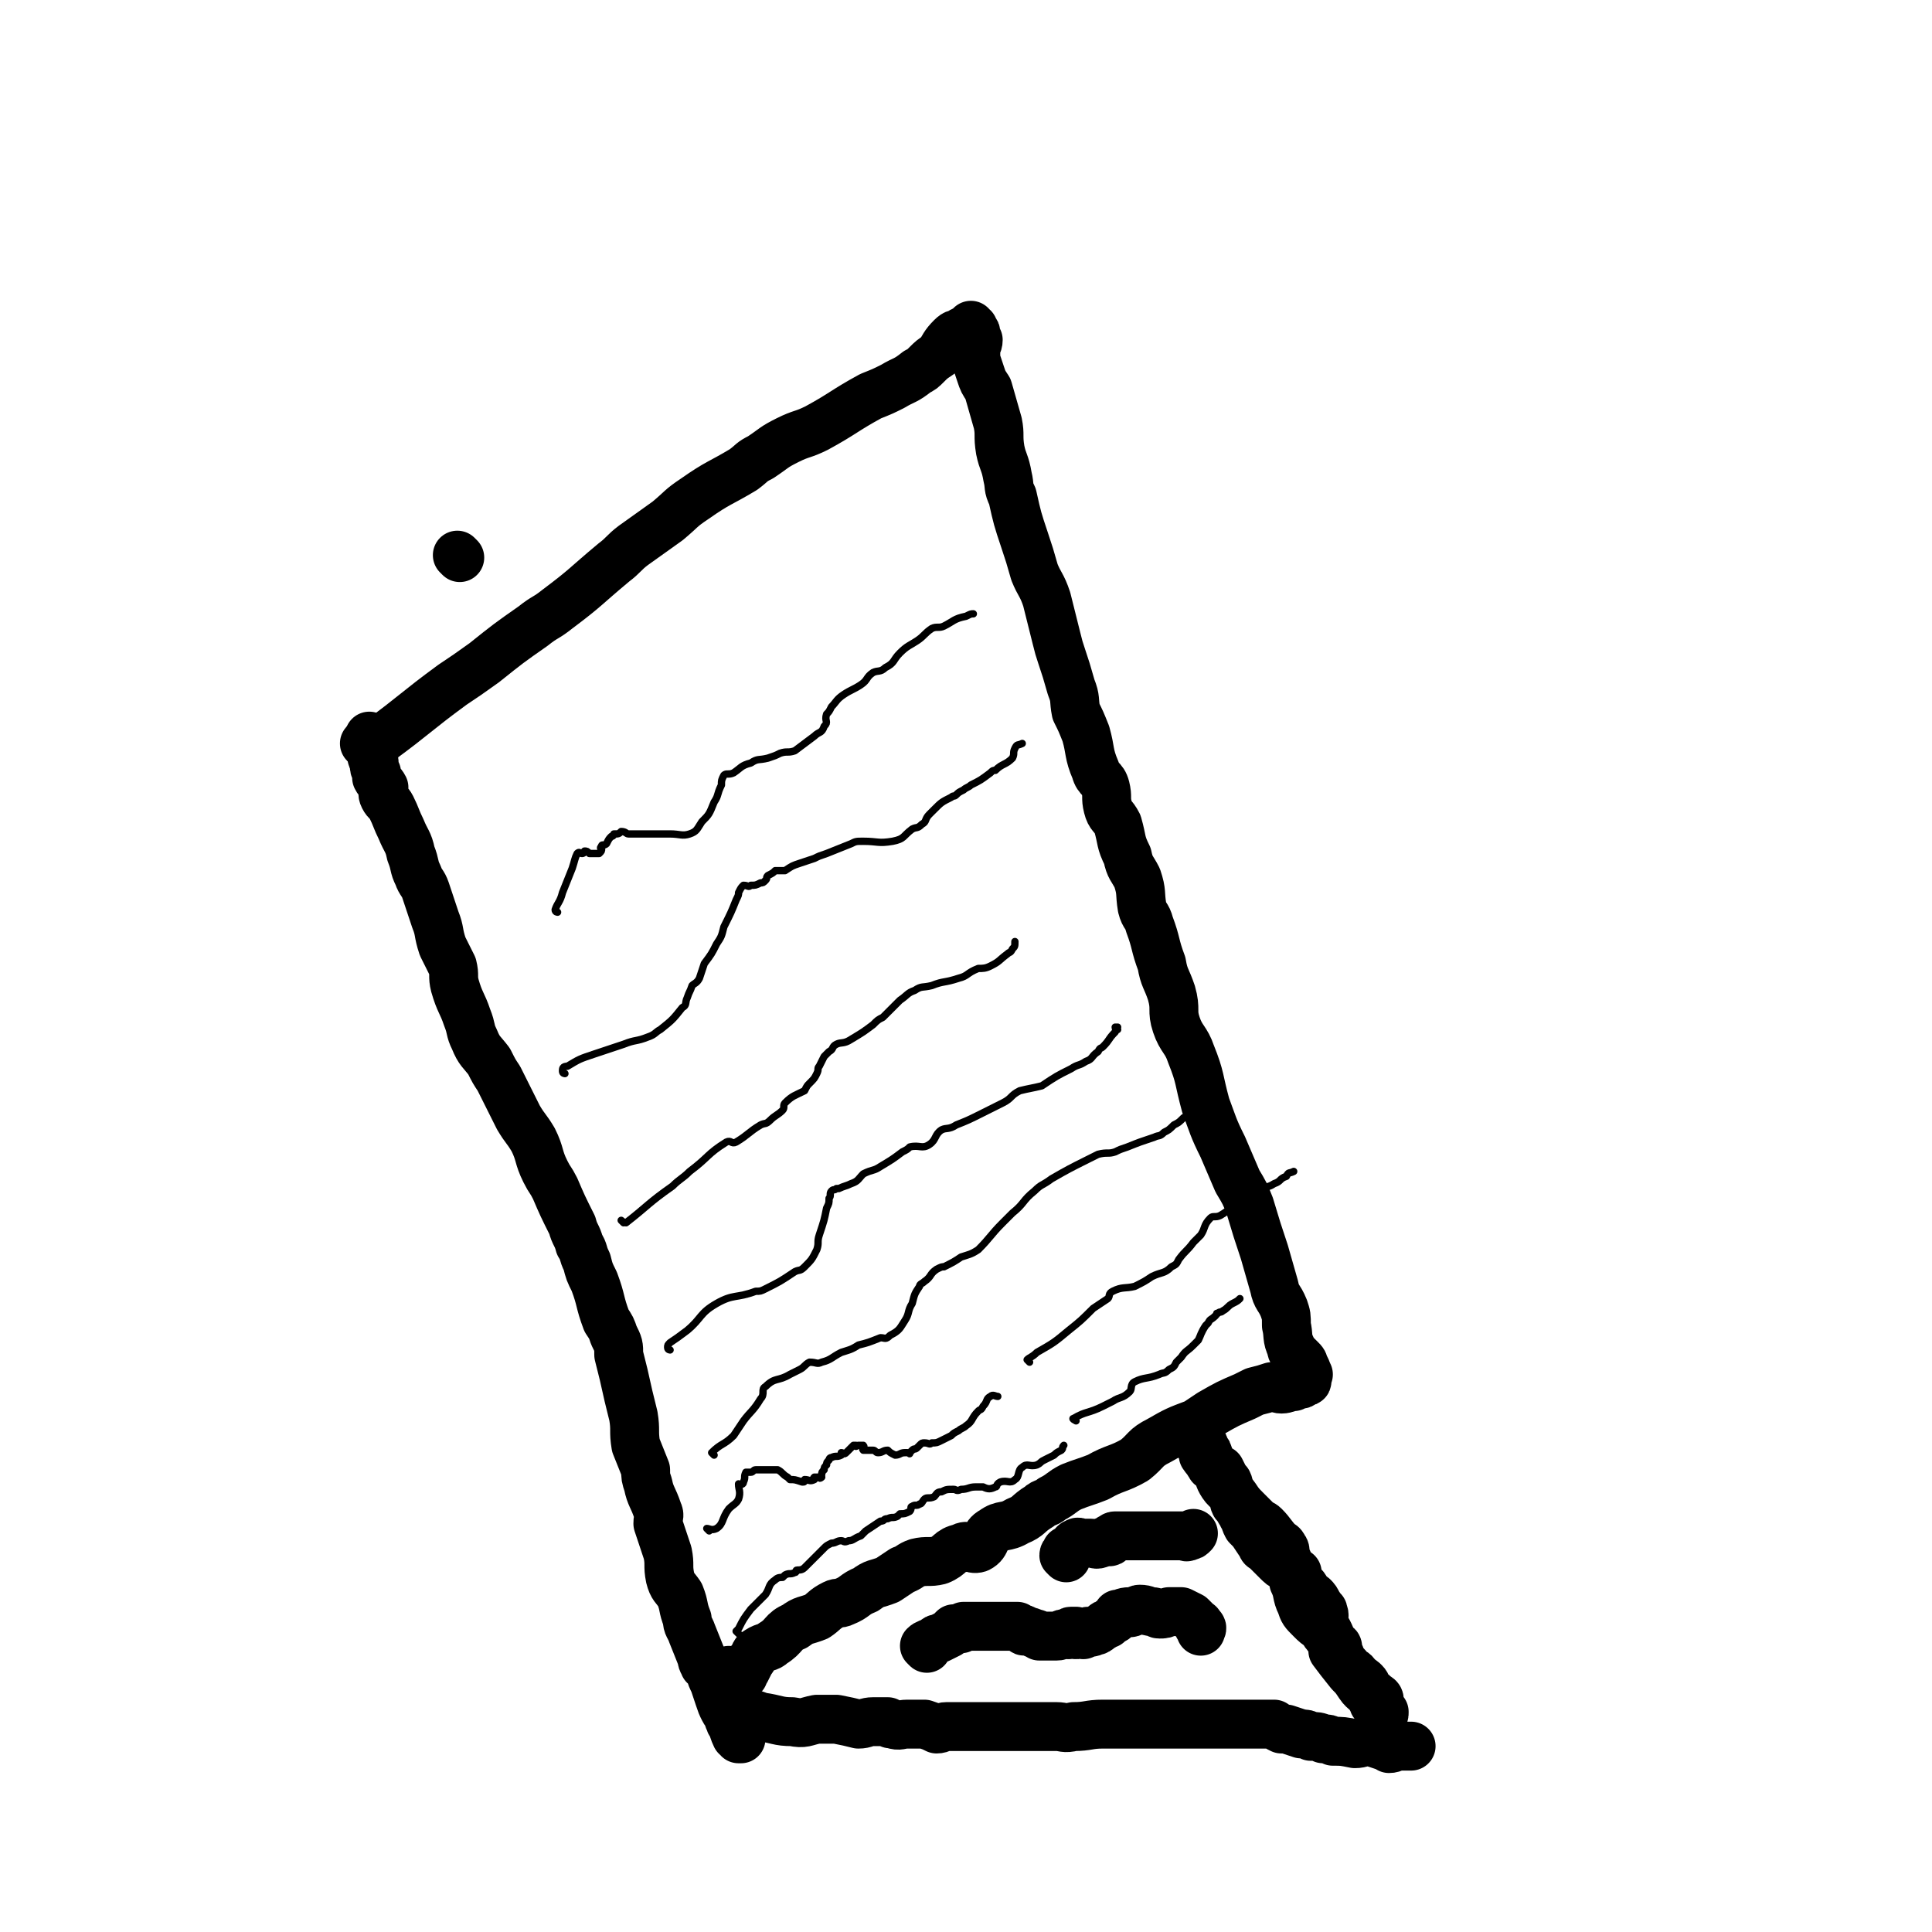 <svg viewBox='0 0 790 790' version='1.1' xmlns='http://www.w3.org/2000/svg' xmlns:xlink='http://www.w3.org/1999/xlink'><g fill='none' stroke='#000000' stroke-width='20' stroke-linecap='round' stroke-linejoin='round'><path d='M188,228c0,0 -1,-1 -1,-1 '/><path d='M150,305c0,0 -1,-1 -1,-1 2,-1 4,0 6,-1 15,-11 15,-12 30,-23 6,-4 6,-4 13,-9 10,-8 10,-8 20,-15 5,-4 5,-3 10,-7 12,-9 11,-9 23,-19 4,-3 4,-4 8,-7 7,-5 7,-5 14,-10 6,-5 5,-5 11,-9 10,-7 10,-6 20,-12 4,-3 3,-3 7,-5 6,-4 5,-4 11,-7 6,-3 6,-2 12,-5 11,-6 11,-7 22,-13 5,-2 5,-2 9,-4 5,-3 5,-2 10,-6 2,-1 2,-1 4,-3 2,-2 2,-2 5,-4 2,-3 2,-4 5,-7 2,-2 2,-1 4,-2 0,-1 1,0 1,0 0,-1 0,-1 1,-1 1,-1 1,-1 2,-2 0,0 0,1 1,1 0,0 -1,0 -1,1 1,1 2,0 2,1 0,1 -1,1 -1,1 1,1 1,1 2,2 0,2 -1,2 -1,4 0,2 0,2 0,4 1,3 1,3 2,6 1,3 1,3 3,6 2,7 2,7 4,14 1,5 0,5 1,11 1,5 2,5 3,11 1,4 0,4 2,8 2,9 2,9 5,18 2,6 2,6 4,13 2,5 3,5 5,11 2,8 2,8 4,16 1,4 1,4 2,7 2,6 2,6 4,13 2,5 1,5 2,10 2,4 2,4 4,9 2,7 1,8 4,15 1,4 3,3 4,7 1,4 0,4 1,8 1,4 2,3 4,7 2,7 1,7 4,13 1,5 2,5 4,9 2,6 1,6 2,12 1,4 2,3 3,7 3,8 2,8 5,16 1,6 2,6 4,12 2,7 0,7 2,13 2,6 4,6 6,12 4,10 3,10 6,21 3,8 3,9 7,17 3,7 3,7 6,14 3,5 3,5 5,10 3,10 3,10 6,19 2,7 2,7 4,14 1,5 2,4 4,9 1,3 1,3 1,7 1,4 0,5 2,9 0,2 1,2 2,3 1,1 1,1 2,2 1,1 1,1 1,2 1,1 1,2 2,4 0,0 -1,0 -1,1 0,1 1,2 0,2 0,0 0,0 -1,-1 0,0 -1,0 -1,0 0,1 1,2 0,2 0,0 0,-1 -1,-1 -1,1 -1,1 -2,2 -2,0 -3,1 -5,1 -2,0 -2,-1 -4,-1 -3,1 -3,1 -7,2 -2,1 -2,1 -4,2 -7,3 -7,3 -14,7 -3,2 -3,2 -6,4 -8,3 -8,3 -15,7 -6,3 -5,4 -10,8 -7,4 -8,3 -15,7 -5,2 -6,2 -11,4 -4,2 -4,3 -8,5 -2,2 -3,1 -5,3 -5,3 -4,4 -9,6 -5,3 -6,1 -10,4 -4,2 -2,5 -6,7 -3,1 -4,-2 -7,0 -5,1 -4,3 -9,5 -4,1 -5,0 -9,1 -3,1 -3,2 -6,3 -3,2 -3,2 -6,4 -5,2 -5,1 -9,4 -5,2 -4,3 -9,5 -2,1 -2,0 -4,1 -4,2 -4,3 -7,5 -5,2 -5,1 -9,4 -5,2 -4,4 -9,7 -2,2 -3,1 -6,3 -2,1 -1,2 -3,4 -1,2 -1,2 -2,4 -1,1 -2,0 -2,1 0,0 1,1 1,1 -1,0 -2,-1 -3,-1 0,0 0,1 -1,0 -1,0 -1,0 -2,-1 '/><path d='M152,302c0,0 -1,-1 -1,-1 0,1 1,2 1,4 0,2 -1,2 0,4 0,2 1,1 1,3 0,2 0,2 1,4 0,1 0,1 0,2 1,2 2,2 3,4 0,2 -1,2 0,4 1,2 2,2 3,4 2,4 2,5 4,9 2,5 3,5 4,10 2,5 1,5 3,9 1,3 2,3 3,6 2,6 2,6 4,12 2,5 1,5 3,11 2,4 2,4 4,8 1,4 0,4 1,8 2,7 3,7 5,13 2,5 1,5 3,9 2,5 3,5 6,9 2,4 2,4 4,7 4,8 4,8 8,16 3,5 3,4 6,9 3,6 2,7 5,13 2,4 2,3 4,7 3,7 3,7 7,15 1,4 2,4 3,8 2,3 1,3 3,7 1,4 1,4 3,8 3,8 2,8 5,16 2,3 2,3 3,6 2,4 2,4 2,8 1,4 1,4 2,8 2,9 2,9 4,17 1,6 0,6 1,12 2,5 2,5 4,10 0,3 0,3 1,6 1,5 2,5 4,11 1,2 0,2 0,5 1,3 1,3 2,6 1,3 1,3 2,6 1,5 0,5 1,10 1,4 2,4 4,7 2,5 1,5 3,10 0,3 1,3 2,6 2,5 2,5 4,10 0,2 1,2 1,3 1,1 2,1 2,2 1,3 1,3 2,5 1,3 1,3 2,6 1,3 1,3 2,5 1,2 2,2 2,4 1,1 0,1 1,2 1,2 1,3 2,5 1,0 1,0 1,0 0,0 -1,0 0,1 0,0 0,0 1,0 '/><path d='M300,697c0,0 -1,-1 -1,-1 1,0 1,2 3,2 4,3 4,2 9,4 7,1 7,2 13,2 5,1 5,0 10,-1 2,0 2,0 4,0 2,0 2,0 4,0 5,1 5,1 9,2 3,0 3,-1 6,-1 3,0 3,0 6,0 1,1 1,1 2,1 3,1 3,0 6,0 4,0 4,0 7,0 3,1 3,1 5,2 2,0 2,-1 4,-1 3,0 3,0 6,0 3,0 3,0 5,0 3,0 3,0 5,0 2,0 2,0 4,0 4,0 4,0 8,0 3,0 3,0 7,0 5,0 5,0 10,0 3,0 3,1 7,0 6,0 6,-1 12,-1 4,0 4,0 8,0 4,0 4,0 9,0 3,0 3,0 7,0 4,0 4,0 8,0 4,0 4,0 8,0 4,0 4,0 8,0 3,0 3,0 7,0 4,0 4,0 8,0 4,0 4,0 7,0 1,1 1,1 3,2 1,0 1,0 2,0 3,1 3,1 6,2 2,0 2,0 4,1 2,0 3,0 5,1 2,0 2,0 4,1 4,0 4,0 9,1 3,0 3,-1 6,-1 3,1 3,1 6,2 1,0 1,0 2,1 2,0 2,-1 4,-1 0,0 0,0 1,0 1,0 1,0 2,0 0,0 0,0 0,0 1,0 1,0 1,0 1,0 1,0 1,0 '/><path d='M493,595c0,0 -1,-1 -1,-1 0,0 0,1 0,1 2,3 3,3 5,6 2,3 1,3 3,6 2,3 3,2 5,5 2,3 2,3 5,6 2,2 2,2 4,4 1,1 2,1 3,2 3,3 3,4 6,7 1,1 1,0 2,2 1,1 0,2 1,4 1,2 1,2 2,5 1,2 1,2 1,5 2,4 1,5 3,9 1,3 1,3 4,6 2,2 2,2 5,4 1,1 0,1 1,2 2,3 3,2 4,5 1,0 1,0 1,1 0,2 0,2 1,3 0,1 0,1 0,1 2,3 2,2 4,5 2,1 2,1 3,3 2,1 2,1 3,2 1,1 1,2 1,3 2,1 2,1 3,2 1,1 2,1 2,2 0,0 -1,0 -1,1 0,0 1,0 1,0 1,2 0,2 0,3 1,1 1,0 2,1 0,1 0,2 -1,2 0,0 0,-2 -1,-3 -1,-1 -1,-1 -2,-2 -1,-1 0,-2 -1,-2 -2,-4 -3,-3 -5,-6 -2,-3 -2,-3 -4,-5 -4,-5 -4,-5 -7,-9 0,-2 0,-2 0,-3 -1,-3 -1,-3 -2,-5 -1,-2 -2,-2 -2,-4 0,-2 1,-2 0,-4 0,-1 0,0 -1,-1 -1,-1 0,-1 -1,-2 -1,-2 -1,-2 -2,-3 -1,-1 -2,0 -2,-1 -1,-1 0,-1 -1,-2 -1,-2 -1,-1 -2,-2 -1,-1 -1,-1 -1,-2 0,-1 0,-1 -1,-2 0,-1 1,-1 0,-1 -1,-1 -1,0 -2,-1 -1,0 -1,0 -2,-1 -2,-1 -2,-1 -4,-3 -1,-1 -1,-1 -1,-1 -2,-2 -2,-2 -4,-4 0,0 -1,0 -1,-1 -2,-3 -2,-3 -4,-6 -1,-1 -1,-1 -2,-2 -1,-2 -1,-2 -1,-4 -1,0 -1,0 -1,-1 -1,-1 -1,-1 -2,-3 -1,-1 -1,-1 -1,-1 -1,-2 0,-2 -1,-4 0,0 -1,0 -1,-1 -1,-2 0,-2 -1,-4 -1,-1 -1,-1 -1,-1 -1,-2 -1,-2 -2,-4 -1,0 -1,0 -1,0 -1,-1 -1,-1 -2,-2 -1,0 -1,1 -1,0 -1,-1 -1,-1 -1,-2 0,-1 1,-1 0,-2 0,-1 0,-1 -1,-2 -1,-1 -1,-1 -1,-1 0,0 1,-1 0,-1 0,0 0,1 -1,0 -1,0 -1,-1 -1,-2 -1,-1 -1,-1 -1,-1 -1,0 -1,0 -1,-1 '/><path d='M379,674c0,0 -1,-1 -1,-1 1,-1 2,-1 4,-2 1,-1 1,-1 2,-1 2,-1 2,-1 4,-2 1,-1 1,-1 2,-2 1,0 1,0 3,0 1,-1 1,-1 1,-1 1,0 1,0 2,0 1,0 1,0 2,0 2,0 2,0 4,0 1,0 1,0 1,0 1,0 1,0 1,0 0,0 0,0 1,0 0,0 0,0 1,0 0,0 0,0 1,0 0,0 0,0 1,0 1,0 1,0 1,0 0,0 0,0 1,0 0,0 0,0 1,0 1,0 1,0 2,0 1,0 1,0 1,0 0,0 0,0 1,0 0,0 0,0 1,0 1,1 1,1 2,1 1,0 0,1 1,1 2,0 2,0 4,1 1,0 1,0 2,1 4,0 4,0 7,0 2,0 2,-1 3,-1 1,0 2,1 3,0 0,0 -1,-1 0,-1 0,0 0,0 1,0 1,0 1,0 1,0 0,1 -1,1 -1,1 1,1 2,0 3,0 1,0 1,1 1,0 1,0 1,-1 2,-1 1,0 1,1 2,0 2,0 2,-1 4,-2 1,-1 1,-1 2,-1 0,0 0,0 1,-1 2,-1 2,-1 3,-2 0,0 0,0 0,-1 2,0 2,-1 5,-1 0,0 0,1 1,0 2,0 2,-1 3,-1 3,0 3,1 5,1 2,0 2,1 3,1 2,0 2,0 4,-1 1,0 1,0 2,0 1,0 1,0 1,0 1,0 1,0 2,0 2,1 2,1 4,2 0,0 0,0 0,0 1,1 1,1 2,2 0,0 0,0 1,1 0,0 0,0 0,0 1,0 0,1 0,1 1,0 1,0 1,0 1,1 0,1 0,2 0,0 0,0 0,0 '/><path d='M436,637c0,0 -1,-1 -1,-1 0,-1 1,-1 1,-2 1,0 1,0 2,-1 1,-1 1,-2 2,-2 1,-1 1,0 2,0 0,1 0,0 1,0 1,0 1,0 3,0 2,0 2,1 4,0 1,0 1,-1 3,-1 0,0 1,1 1,0 0,0 0,0 0,-1 1,0 1,-1 2,-1 0,0 0,0 1,0 0,1 0,0 0,0 1,0 1,0 2,0 0,0 0,0 1,0 1,0 1,0 2,0 0,0 0,0 1,0 0,0 0,0 1,0 1,0 1,0 2,0 0,0 0,0 1,0 2,0 2,0 4,0 0,0 0,0 1,0 1,0 1,0 2,0 0,0 0,0 1,0 1,0 1,0 2,0 0,0 0,0 1,0 0,0 0,0 1,0 0,0 0,0 1,0 0,0 0,0 1,0 0,0 0,0 1,0 1,0 1,0 2,0 1,0 1,1 2,0 1,0 1,0 2,-1 '/></g>
<g fill='none' stroke='#000000' stroke-width='3' stroke-linecap='round' stroke-linejoin='round'><path d='M290,626c0,0 -1,-1 -1,-1 1,0 2,1 4,0 3,-2 2,-4 5,-8 2,-2 3,-2 4,-4 1,-3 0,-4 0,-6 0,-1 0,1 1,0 0,0 1,0 1,-1 1,-2 0,-2 1,-4 1,0 1,0 2,0 1,0 1,-1 2,-1 2,0 2,0 4,0 1,0 1,0 1,0 1,0 1,0 1,0 0,0 0,0 1,0 1,0 1,0 2,0 2,1 2,2 4,3 0,0 0,0 1,1 2,0 2,0 5,1 1,0 1,0 1,-1 2,0 2,1 4,0 0,0 -1,0 0,-1 0,0 0,0 1,0 0,0 0,0 1,0 0,0 0,1 1,0 0,0 -1,0 0,-1 0,-1 0,-1 1,-2 0,-1 0,-1 1,-2 0,-1 0,-1 1,-2 0,0 0,-1 1,-1 2,-1 2,0 4,-1 0,0 0,-1 0,-1 1,0 1,1 2,0 0,0 0,0 1,-1 0,0 0,0 1,-1 0,0 0,0 1,-1 0,0 0,0 1,0 0,1 0,0 1,0 1,0 2,0 2,0 1,1 -1,1 0,2 1,0 2,0 4,0 1,0 1,1 2,1 2,0 2,-1 4,-1 1,1 1,1 3,2 2,0 2,-1 4,-1 1,0 1,0 1,0 1,0 1,1 1,0 0,0 0,0 1,-1 1,-1 1,0 2,-1 1,-1 1,-1 1,-1 1,-1 1,-1 2,-1 2,0 2,1 3,0 2,0 2,0 4,-1 2,-1 2,-1 4,-2 1,-1 1,-1 3,-2 1,-1 2,-1 3,-2 3,-2 2,-3 5,-6 1,-1 1,0 2,-2 2,-2 1,-3 3,-4 1,-1 2,0 3,0 '/><path d='M302,668c0,0 -1,-1 -1,-1 0,0 0,0 1,-1 2,-4 2,-4 5,-8 3,-3 3,-3 6,-6 2,-3 1,-4 4,-6 1,-1 2,-1 3,-1 1,-1 1,-1 1,-1 2,-1 2,0 4,-1 1,0 0,-1 1,-1 1,0 2,0 3,-1 1,-1 1,-1 2,-2 2,-2 2,-2 4,-4 1,-1 1,-1 2,-2 1,-1 1,-1 3,-2 2,0 2,-1 4,-1 1,0 1,1 3,0 2,0 2,-1 5,-2 1,-1 1,-1 2,-2 3,-2 3,-2 6,-4 2,0 1,-1 3,-1 2,-1 2,0 4,-1 0,0 0,0 1,-1 2,0 2,0 4,-1 1,-1 0,-2 1,-2 1,-1 2,0 3,-1 1,0 1,-1 2,-2 1,-1 2,0 4,-1 1,-1 1,-2 3,-2 2,-1 2,-1 5,-1 1,0 1,1 3,0 3,0 3,-1 6,-1 2,0 2,0 3,0 2,1 3,1 5,0 1,0 0,-1 2,-2 3,-1 4,1 6,-1 2,-1 1,-4 3,-5 2,-2 3,0 6,-1 2,-1 1,-1 3,-2 2,-1 2,-1 4,-2 1,-1 1,-1 3,-2 1,-1 0,-1 1,-2 '/><path d='M228,373c0,0 -1,0 -1,-1 1,-3 2,-3 3,-7 2,-5 2,-5 4,-10 1,-3 1,-4 2,-6 1,-1 1,0 2,0 1,0 1,-1 1,-1 1,0 1,0 2,1 1,0 1,0 1,0 1,0 1,0 2,0 0,0 1,0 1,0 1,-1 1,-1 1,-2 0,0 -1,0 0,-1 0,-1 1,0 2,-1 1,-2 1,-2 2,-3 1,0 1,-1 1,-1 2,0 2,0 3,-1 2,0 2,1 3,1 4,0 4,0 8,0 5,0 5,0 9,0 4,0 5,1 8,0 3,-1 3,-2 5,-5 3,-3 3,-3 5,-8 2,-3 1,-3 3,-7 0,-2 0,-2 1,-4 1,-1 2,0 4,-1 3,-2 3,-3 7,-4 3,-2 3,-1 7,-2 3,-1 3,-1 5,-2 3,-1 3,0 6,-1 4,-3 4,-3 8,-6 2,-2 3,-1 4,-4 2,-2 0,-2 1,-5 1,-1 1,-1 2,-3 2,-2 2,-3 5,-5 3,-2 4,-2 7,-4 3,-2 2,-3 5,-5 2,-1 3,0 5,-2 4,-2 3,-3 6,-6 3,-3 4,-3 7,-5 3,-2 3,-3 6,-5 2,-1 3,0 5,-1 4,-2 4,-3 9,-4 2,-1 2,-1 3,-1 '/><path d='M231,439c0,0 -1,0 -1,-1 0,-1 0,-2 2,-2 5,-3 5,-3 11,-5 6,-2 6,-2 12,-4 5,-2 5,-1 10,-3 3,-1 3,-2 5,-3 5,-4 5,-4 9,-9 2,-1 1,-2 2,-4 1,-3 1,-2 2,-5 1,-1 2,-1 3,-3 1,-3 1,-3 2,-6 3,-4 3,-4 5,-8 2,-3 2,-3 3,-7 3,-6 3,-6 5,-11 1,-2 1,-2 1,-3 1,-2 1,-2 2,-3 2,0 2,1 3,0 2,0 2,0 4,-1 1,0 1,0 2,-1 1,-1 0,-1 1,-2 2,-1 2,-1 3,-2 2,0 2,0 4,0 3,-2 3,-2 6,-3 3,-1 3,-1 6,-2 2,-1 2,-1 5,-2 5,-2 5,-2 10,-4 2,-1 2,-1 5,-1 6,0 6,1 12,0 5,-1 4,-2 8,-5 2,-1 2,0 4,-2 2,-1 1,-2 3,-4 1,-1 1,-1 2,-2 3,-3 3,-3 7,-5 1,-1 1,0 2,-1 1,-1 1,-1 3,-2 1,-1 2,-1 3,-2 4,-2 4,-2 8,-5 1,-1 1,-1 2,-1 3,-3 4,-2 7,-5 1,-2 0,-2 1,-4 1,-2 1,-1 3,-2 '/><path d='M255,500c0,0 -1,-1 -1,-1 0,0 1,1 2,1 9,-7 9,-8 19,-15 3,-3 4,-3 7,-6 8,-6 7,-7 15,-12 2,-1 2,1 4,0 5,-3 5,-4 10,-7 2,-1 2,0 4,-2 2,-2 3,-2 5,-4 1,-1 0,-2 1,-3 3,-3 4,-3 8,-5 1,-2 1,-2 2,-3 2,-2 2,-2 3,-4 1,-2 0,-2 1,-3 1,-2 1,-2 2,-4 1,-1 1,-1 2,-2 2,-1 1,-2 3,-3 2,-1 3,0 6,-2 5,-3 5,-3 9,-6 2,-2 2,-2 4,-3 4,-4 4,-4 7,-7 3,-2 3,-3 6,-4 3,-2 3,-1 7,-2 5,-2 5,-1 11,-3 4,-1 3,-2 8,-4 2,0 3,0 5,-1 4,-2 3,-2 7,-5 1,-1 1,0 2,-2 1,-1 1,-1 1,-3 '/><path d='M464,363c0,0 -1,-1 -1,-1 '/><path d='M274,552c0,0 -1,0 -1,-1 0,-1 0,-1 1,-2 3,-2 3,-2 7,-5 6,-5 5,-7 12,-11 7,-4 8,-2 16,-5 2,0 2,0 4,-1 6,-3 6,-3 12,-7 2,-1 2,0 4,-2 3,-3 3,-3 5,-7 1,-3 0,-3 1,-6 2,-6 2,-6 3,-11 1,-2 1,-2 1,-4 1,-1 0,-2 1,-3 1,-1 1,0 2,-1 0,0 0,0 1,0 2,-1 3,-1 5,-2 3,-1 3,-2 5,-4 4,-2 4,-1 7,-3 5,-3 5,-3 9,-6 2,-1 2,-1 3,-2 4,-1 5,1 8,-1 3,-2 2,-4 5,-6 2,-1 3,0 6,-2 5,-2 5,-2 11,-5 4,-2 4,-2 8,-4 4,-2 3,-3 7,-5 4,-1 5,-1 9,-2 6,-4 6,-4 12,-7 3,-2 3,-1 6,-3 3,-1 2,-2 5,-4 1,-2 1,-1 2,-2 3,-3 2,-3 5,-6 0,-1 1,-1 1,-1 0,0 -1,0 -1,-1 1,0 1,0 1,0 '/><path d='M292,595c0,0 -1,-1 -1,-1 4,-4 5,-3 9,-7 2,-3 2,-3 4,-6 3,-4 4,-4 7,-9 2,-2 0,-4 2,-5 4,-4 5,-2 10,-5 2,-1 2,-1 4,-2 2,-1 2,-2 4,-3 3,0 3,1 5,0 4,-1 4,-2 8,-4 3,-1 4,-1 7,-3 4,-1 4,-1 9,-3 2,0 2,1 4,-1 4,-2 4,-3 6,-6 2,-3 1,-4 3,-7 1,-4 1,-4 3,-7 0,-1 1,-1 2,-2 3,-2 2,-3 5,-5 2,-1 2,-1 3,-1 4,-2 4,-2 7,-4 3,-1 4,-1 7,-3 5,-5 5,-6 10,-11 2,-2 2,-2 4,-4 5,-4 4,-5 9,-9 3,-3 3,-2 7,-5 7,-4 7,-4 15,-8 2,-1 2,-1 4,-2 4,-1 4,0 7,-1 2,-1 2,-1 5,-2 5,-2 5,-2 11,-4 2,-1 2,0 4,-2 2,-1 2,-1 4,-3 2,-1 2,-1 4,-3 2,-1 2,-1 3,-2 '/><path d='M421,557c0,0 -1,-1 -1,-1 1,-1 2,-1 4,-3 7,-4 7,-4 13,-9 5,-4 5,-4 10,-9 3,-2 3,-2 6,-4 1,-1 0,-2 2,-3 4,-2 5,-1 9,-2 4,-2 4,-2 7,-4 4,-2 5,-1 8,-4 2,-1 2,-1 3,-3 3,-4 3,-3 6,-7 2,-2 2,-2 3,-3 2,-3 1,-4 4,-7 1,-1 2,0 4,-1 5,-3 5,-4 9,-7 3,-2 3,-2 6,-4 3,-1 4,0 7,-2 3,-1 2,-2 5,-3 1,-2 1,-1 3,-2 '/><path d='M440,581c0,0 -2,-1 -1,-1 5,-3 6,-2 12,-5 2,-1 2,-1 4,-2 3,-2 4,-1 7,-4 1,-1 0,-3 2,-4 4,-2 5,-1 10,-3 2,-1 2,0 4,-2 2,-1 2,-1 3,-3 1,-1 1,-1 2,-2 2,-3 2,-2 5,-5 1,-1 1,-1 2,-2 1,-2 1,-3 3,-6 0,0 0,0 1,-1 1,-2 1,-1 3,-3 1,-1 0,-1 1,-1 1,-1 1,0 2,-1 2,-1 2,-2 4,-3 2,-1 2,-1 3,-2 '/></g>
</svg>